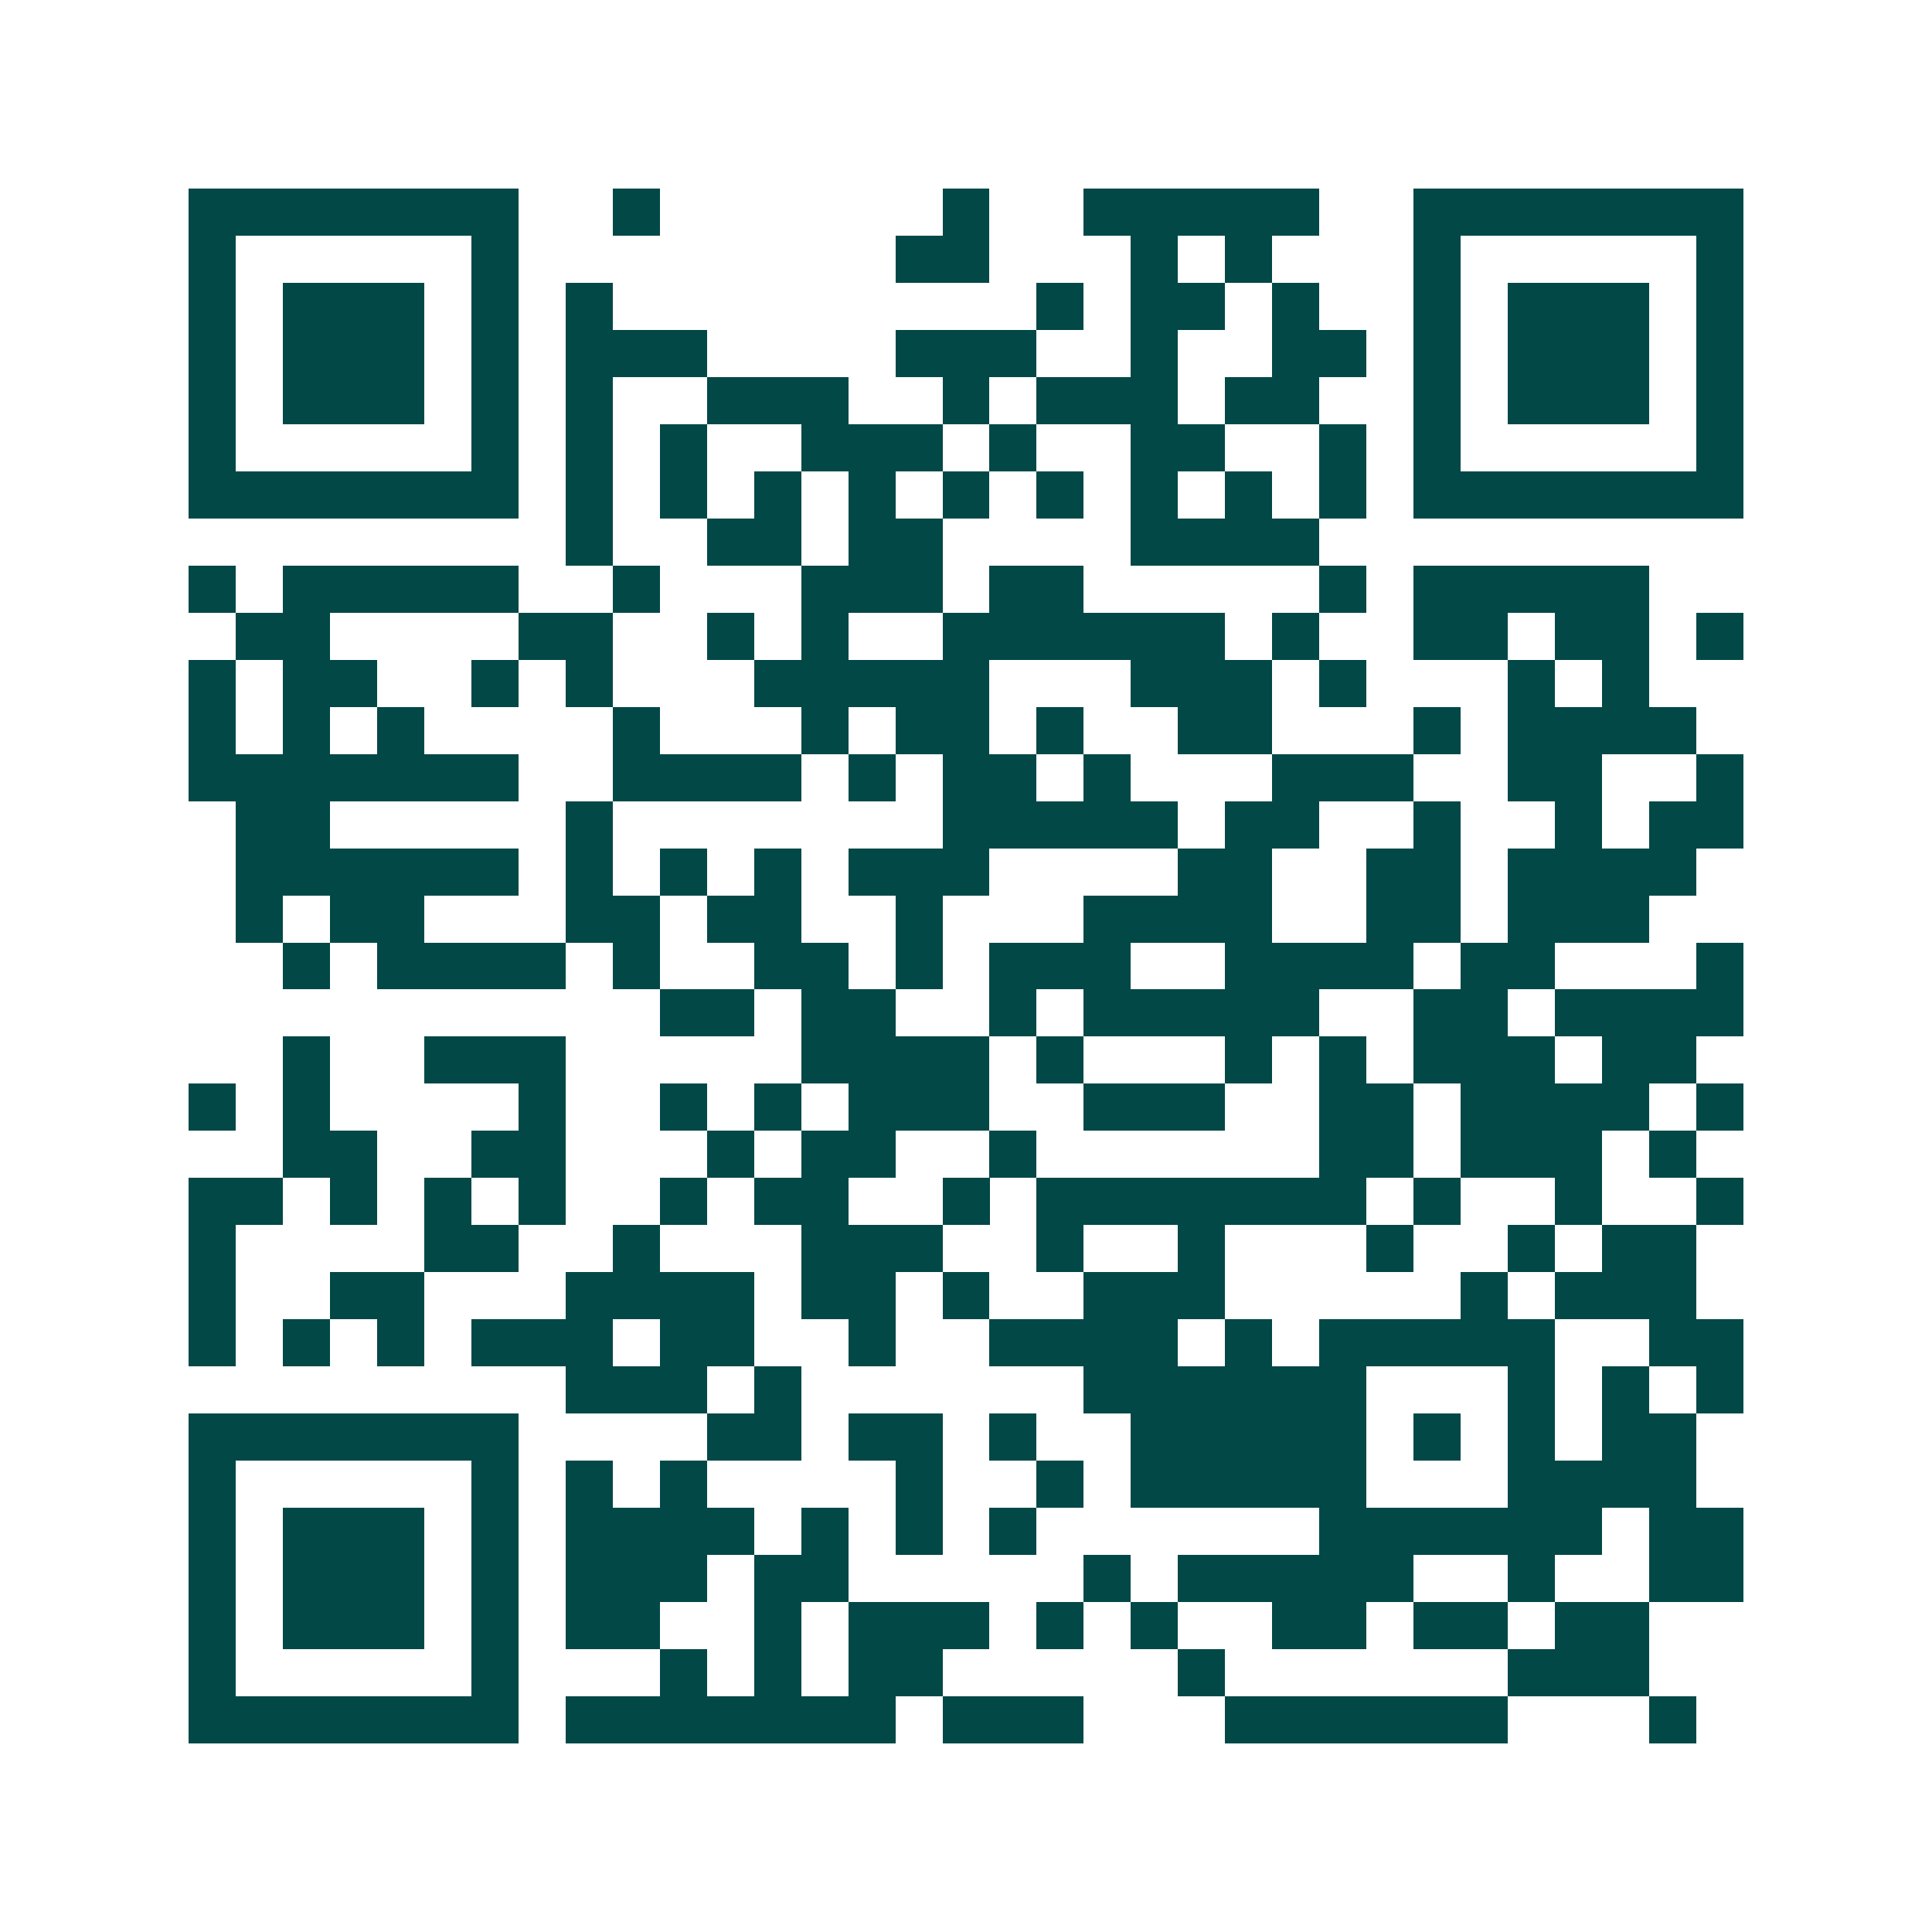 <svg xmlns="http://www.w3.org/2000/svg" width="200" height="200" viewBox="0 0 41 41" shape-rendering="crispEdges"><path fill="#ffffff" d="M0 0h41v41H0z"/><path stroke="#014847" d="M4 4.5h7m2 0h1m6 0h1m2 0h5m2 0h7M4 5.5h1m5 0h1m8 0h2m3 0h1m1 0h1m3 0h1m5 0h1M4 6.5h1m1 0h3m1 0h1m1 0h1m9 0h1m1 0h2m1 0h1m2 0h1m1 0h3m1 0h1M4 7.5h1m1 0h3m1 0h1m1 0h3m4 0h3m2 0h1m2 0h2m1 0h1m1 0h3m1 0h1M4 8.5h1m1 0h3m1 0h1m1 0h1m2 0h3m2 0h1m1 0h3m1 0h2m2 0h1m1 0h3m1 0h1M4 9.5h1m5 0h1m1 0h1m1 0h1m2 0h3m1 0h1m2 0h2m2 0h1m1 0h1m5 0h1M4 10.5h7m1 0h1m1 0h1m1 0h1m1 0h1m1 0h1m1 0h1m1 0h1m1 0h1m1 0h1m1 0h7M12 11.5h1m2 0h2m1 0h2m4 0h4M4 12.5h1m1 0h5m2 0h1m3 0h3m1 0h2m5 0h1m1 0h5M5 13.5h2m4 0h2m2 0h1m1 0h1m2 0h6m1 0h1m2 0h2m1 0h2m1 0h1M4 14.5h1m1 0h2m2 0h1m1 0h1m3 0h5m3 0h3m1 0h1m3 0h1m1 0h1M4 15.5h1m1 0h1m1 0h1m4 0h1m3 0h1m1 0h2m1 0h1m2 0h2m3 0h1m1 0h4M4 16.5h7m2 0h4m1 0h1m1 0h2m1 0h1m3 0h3m2 0h2m2 0h1M5 17.5h2m5 0h1m7 0h5m1 0h2m2 0h1m2 0h1m1 0h2M5 18.5h6m1 0h1m1 0h1m1 0h1m1 0h3m4 0h2m2 0h2m1 0h4M5 19.5h1m1 0h2m3 0h2m1 0h2m2 0h1m3 0h4m2 0h2m1 0h3M6 20.5h1m1 0h4m1 0h1m2 0h2m1 0h1m1 0h3m2 0h4m1 0h2m3 0h1M14 21.5h2m1 0h2m2 0h1m1 0h5m2 0h2m1 0h4M6 22.5h1m2 0h3m5 0h4m1 0h1m3 0h1m1 0h1m1 0h3m1 0h2M4 23.5h1m1 0h1m4 0h1m2 0h1m1 0h1m1 0h3m2 0h3m2 0h2m1 0h4m1 0h1M6 24.5h2m2 0h2m3 0h1m1 0h2m2 0h1m6 0h2m1 0h3m1 0h1M4 25.5h2m1 0h1m1 0h1m1 0h1m2 0h1m1 0h2m2 0h1m1 0h7m1 0h1m2 0h1m2 0h1M4 26.5h1m4 0h2m2 0h1m3 0h3m2 0h1m2 0h1m3 0h1m2 0h1m1 0h2M4 27.5h1m2 0h2m3 0h4m1 0h2m1 0h1m2 0h3m5 0h1m1 0h3M4 28.5h1m1 0h1m1 0h1m1 0h3m1 0h2m2 0h1m2 0h4m1 0h1m1 0h5m2 0h2M12 29.5h3m1 0h1m6 0h6m3 0h1m1 0h1m1 0h1M4 30.5h7m4 0h2m1 0h2m1 0h1m2 0h5m1 0h1m1 0h1m1 0h2M4 31.5h1m5 0h1m1 0h1m1 0h1m4 0h1m2 0h1m1 0h5m3 0h4M4 32.5h1m1 0h3m1 0h1m1 0h4m1 0h1m1 0h1m1 0h1m6 0h6m1 0h2M4 33.5h1m1 0h3m1 0h1m1 0h3m1 0h2m5 0h1m1 0h5m2 0h1m2 0h2M4 34.5h1m1 0h3m1 0h1m1 0h2m2 0h1m1 0h3m1 0h1m1 0h1m2 0h2m1 0h2m1 0h2M4 35.5h1m5 0h1m3 0h1m1 0h1m1 0h2m5 0h1m6 0h3M4 36.5h7m1 0h7m1 0h3m3 0h6m3 0h1"/></svg>
